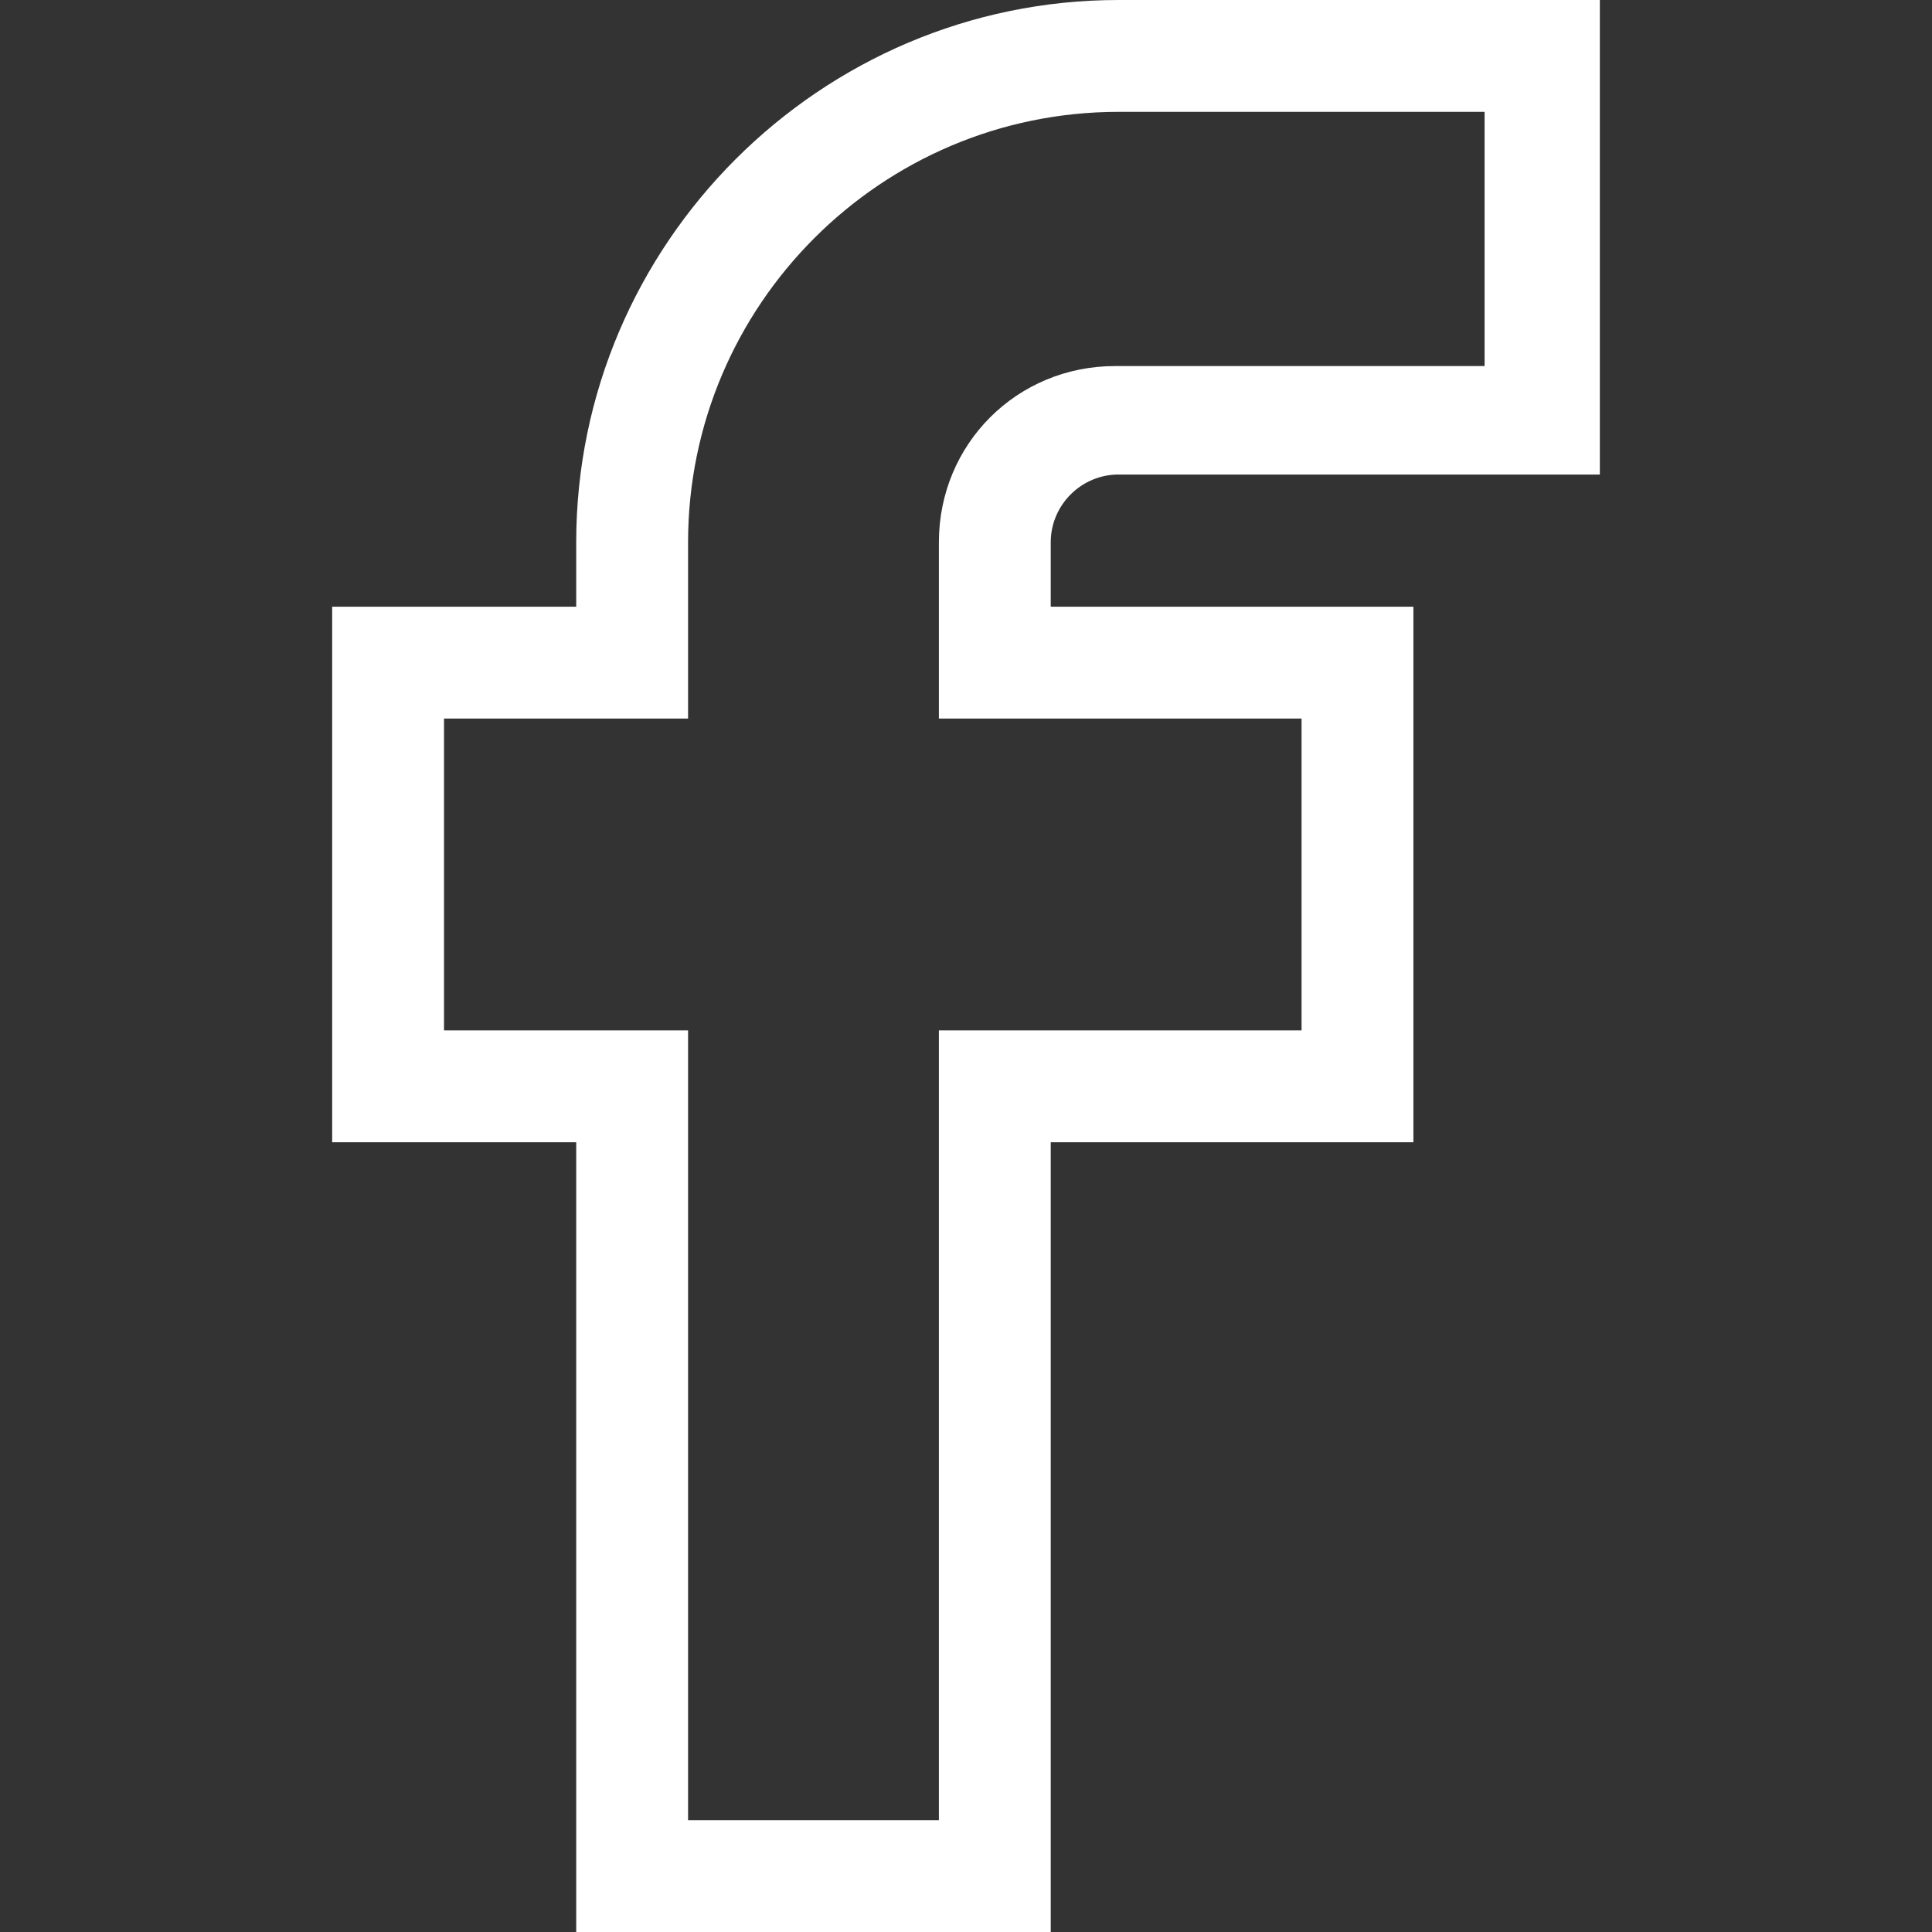 <?xml version="1.0" encoding="utf-8"?>
<!-- Generator: Adobe Illustrator 17.1.0, SVG Export Plug-In . SVG Version: 6.00 Build 0)  -->
<!DOCTYPE svg PUBLIC "-//W3C//DTD SVG 1.1//EN" "http://www.w3.org/Graphics/SVG/1.1/DTD/svg11.dtd">
<svg version="1.1" id="Layer_1" xmlns="http://www.w3.org/2000/svg" xmlns:xlink="http://www.w3.org/1999/xlink" x="0px" y="0px"
	 viewBox="0 0 57 57" enable-background="new 0 0 57 57" xml:space="preserve">
<rect x="0" y="0" width="57" height="57" fill="#333333" stroke="none"/>
<g>
	<path fill="#FFFFFF" d="M31,57H17V33.7H9.8V17.9H17v-1.9C17,7.2,24.2,0,33,0h14.2v14H33C31.9,14,31,14.9,31,16v1.9h10.7v15.8H31V57
		z M20.3,53.7h7.4V30.4h10.7v-9.2H27.7V16c0-2.9,2.3-5.2,5.2-5.2h10.9V3.3H33c-7,0-12.7,5.7-12.7,12.7v5.2h-7.2v9.2h7.2V53.7z"/>
</g>
</svg>
